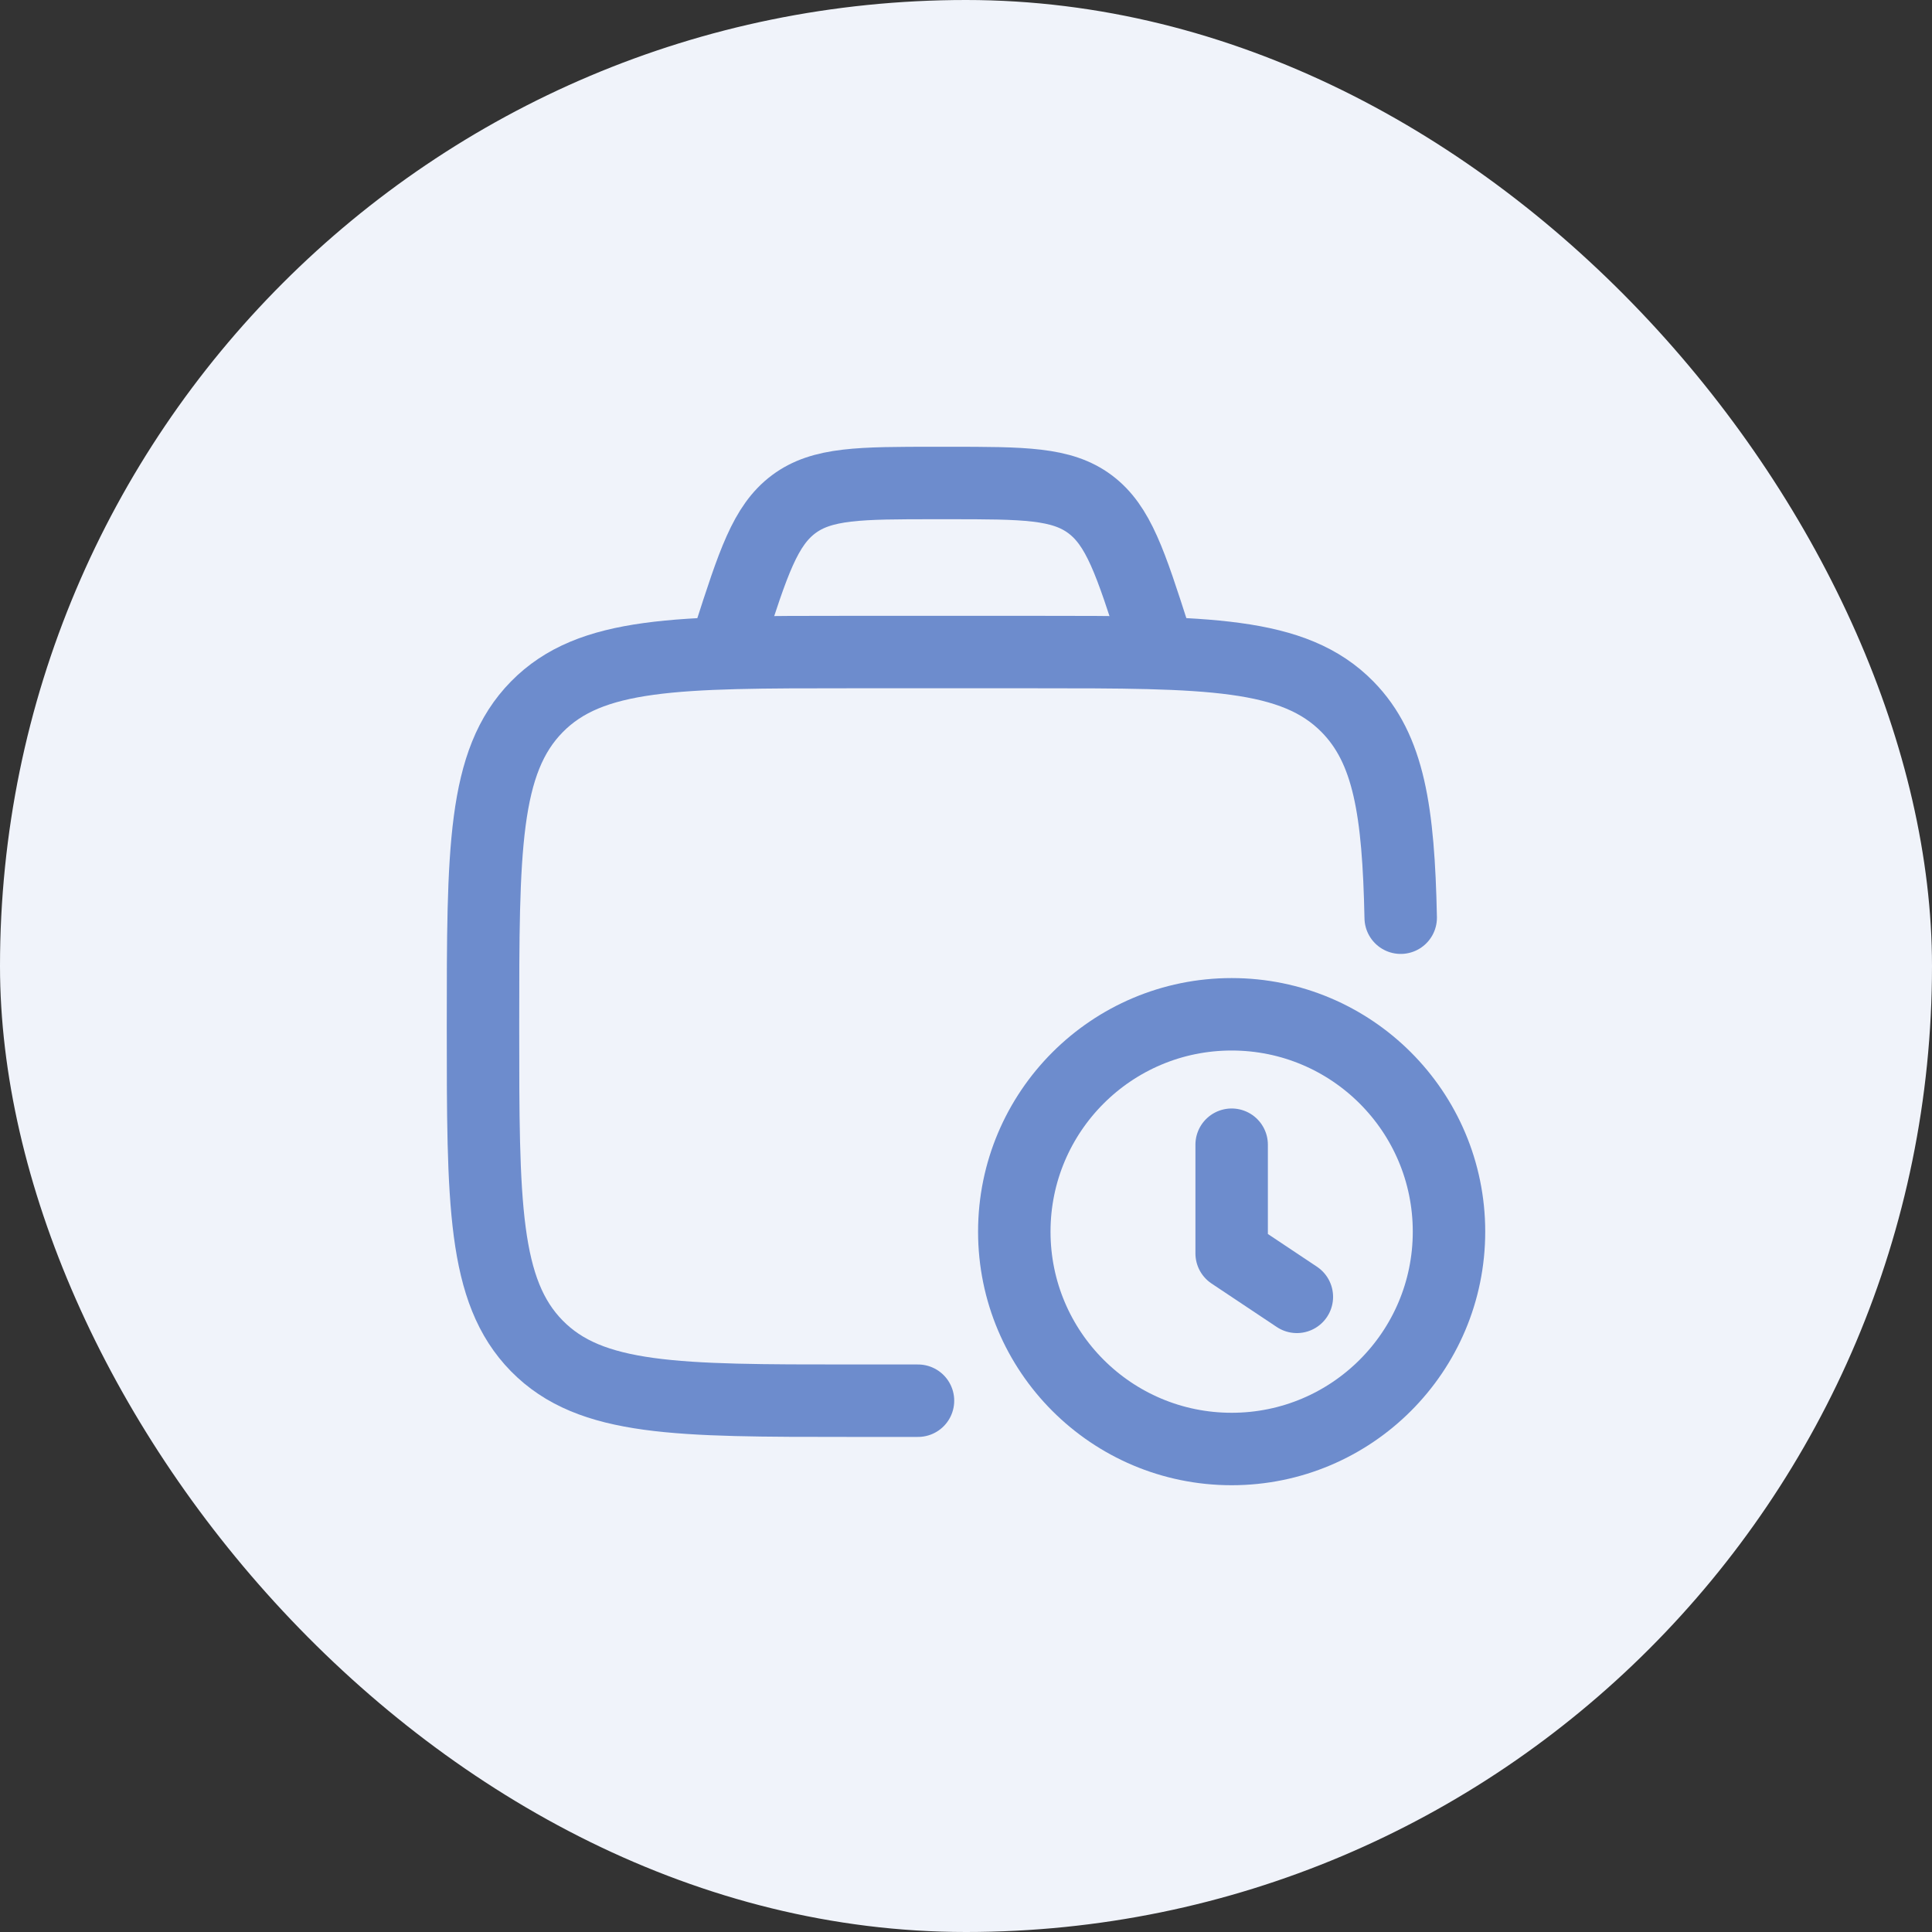<svg width="40" height="40" viewBox="0 0 40 40" fill="none" xmlns="http://www.w3.org/2000/svg">
<rect x="0" y="0" width="40" height="40" fill="#333333" stroke="none"/>
<rect width="40" height="40" rx="20" fill="#F0F3FA"/>
<path d="M19.006 29H17.605C14.02 29 12.228 29 11.114 27.865C10 26.73 10 24.903 10 21.25C10 17.597 10 15.77 11.114 14.635C12.228 13.5 14.02 13.5 17.605 13.5H21.408C24.993 13.5 26.786 13.5 27.9 14.635C28.757 15.508 28.954 16.791 29 19" stroke="#6D8CCD" stroke-width="1.5" stroke-linecap="round" stroke-linejoin="round"/>
<path d="M26.85 26.85L25.5 25.95V23.7M21 25.5C21 27.985 23.015 30 25.5 30C27.985 30 30 27.985 30 25.5C30 23.015 27.985 21 25.5 21C23.015 21 21 23.015 21 25.5Z" stroke="#6D8CCD" stroke-width="1.5" stroke-linecap="round" stroke-linejoin="round"/>
<path d="M24 13.5L23.901 13.191C23.406 11.651 23.158 10.881 22.569 10.44C21.98 10 21.197 10 19.632 10H19.368C17.803 10 17.02 10 16.431 10.44C15.842 10.881 15.594 11.651 15.099 13.191L15 13.5" stroke="#6D8CCD" stroke-width="1.5" stroke-linecap="round" stroke-linejoin="round"/>
</svg>
